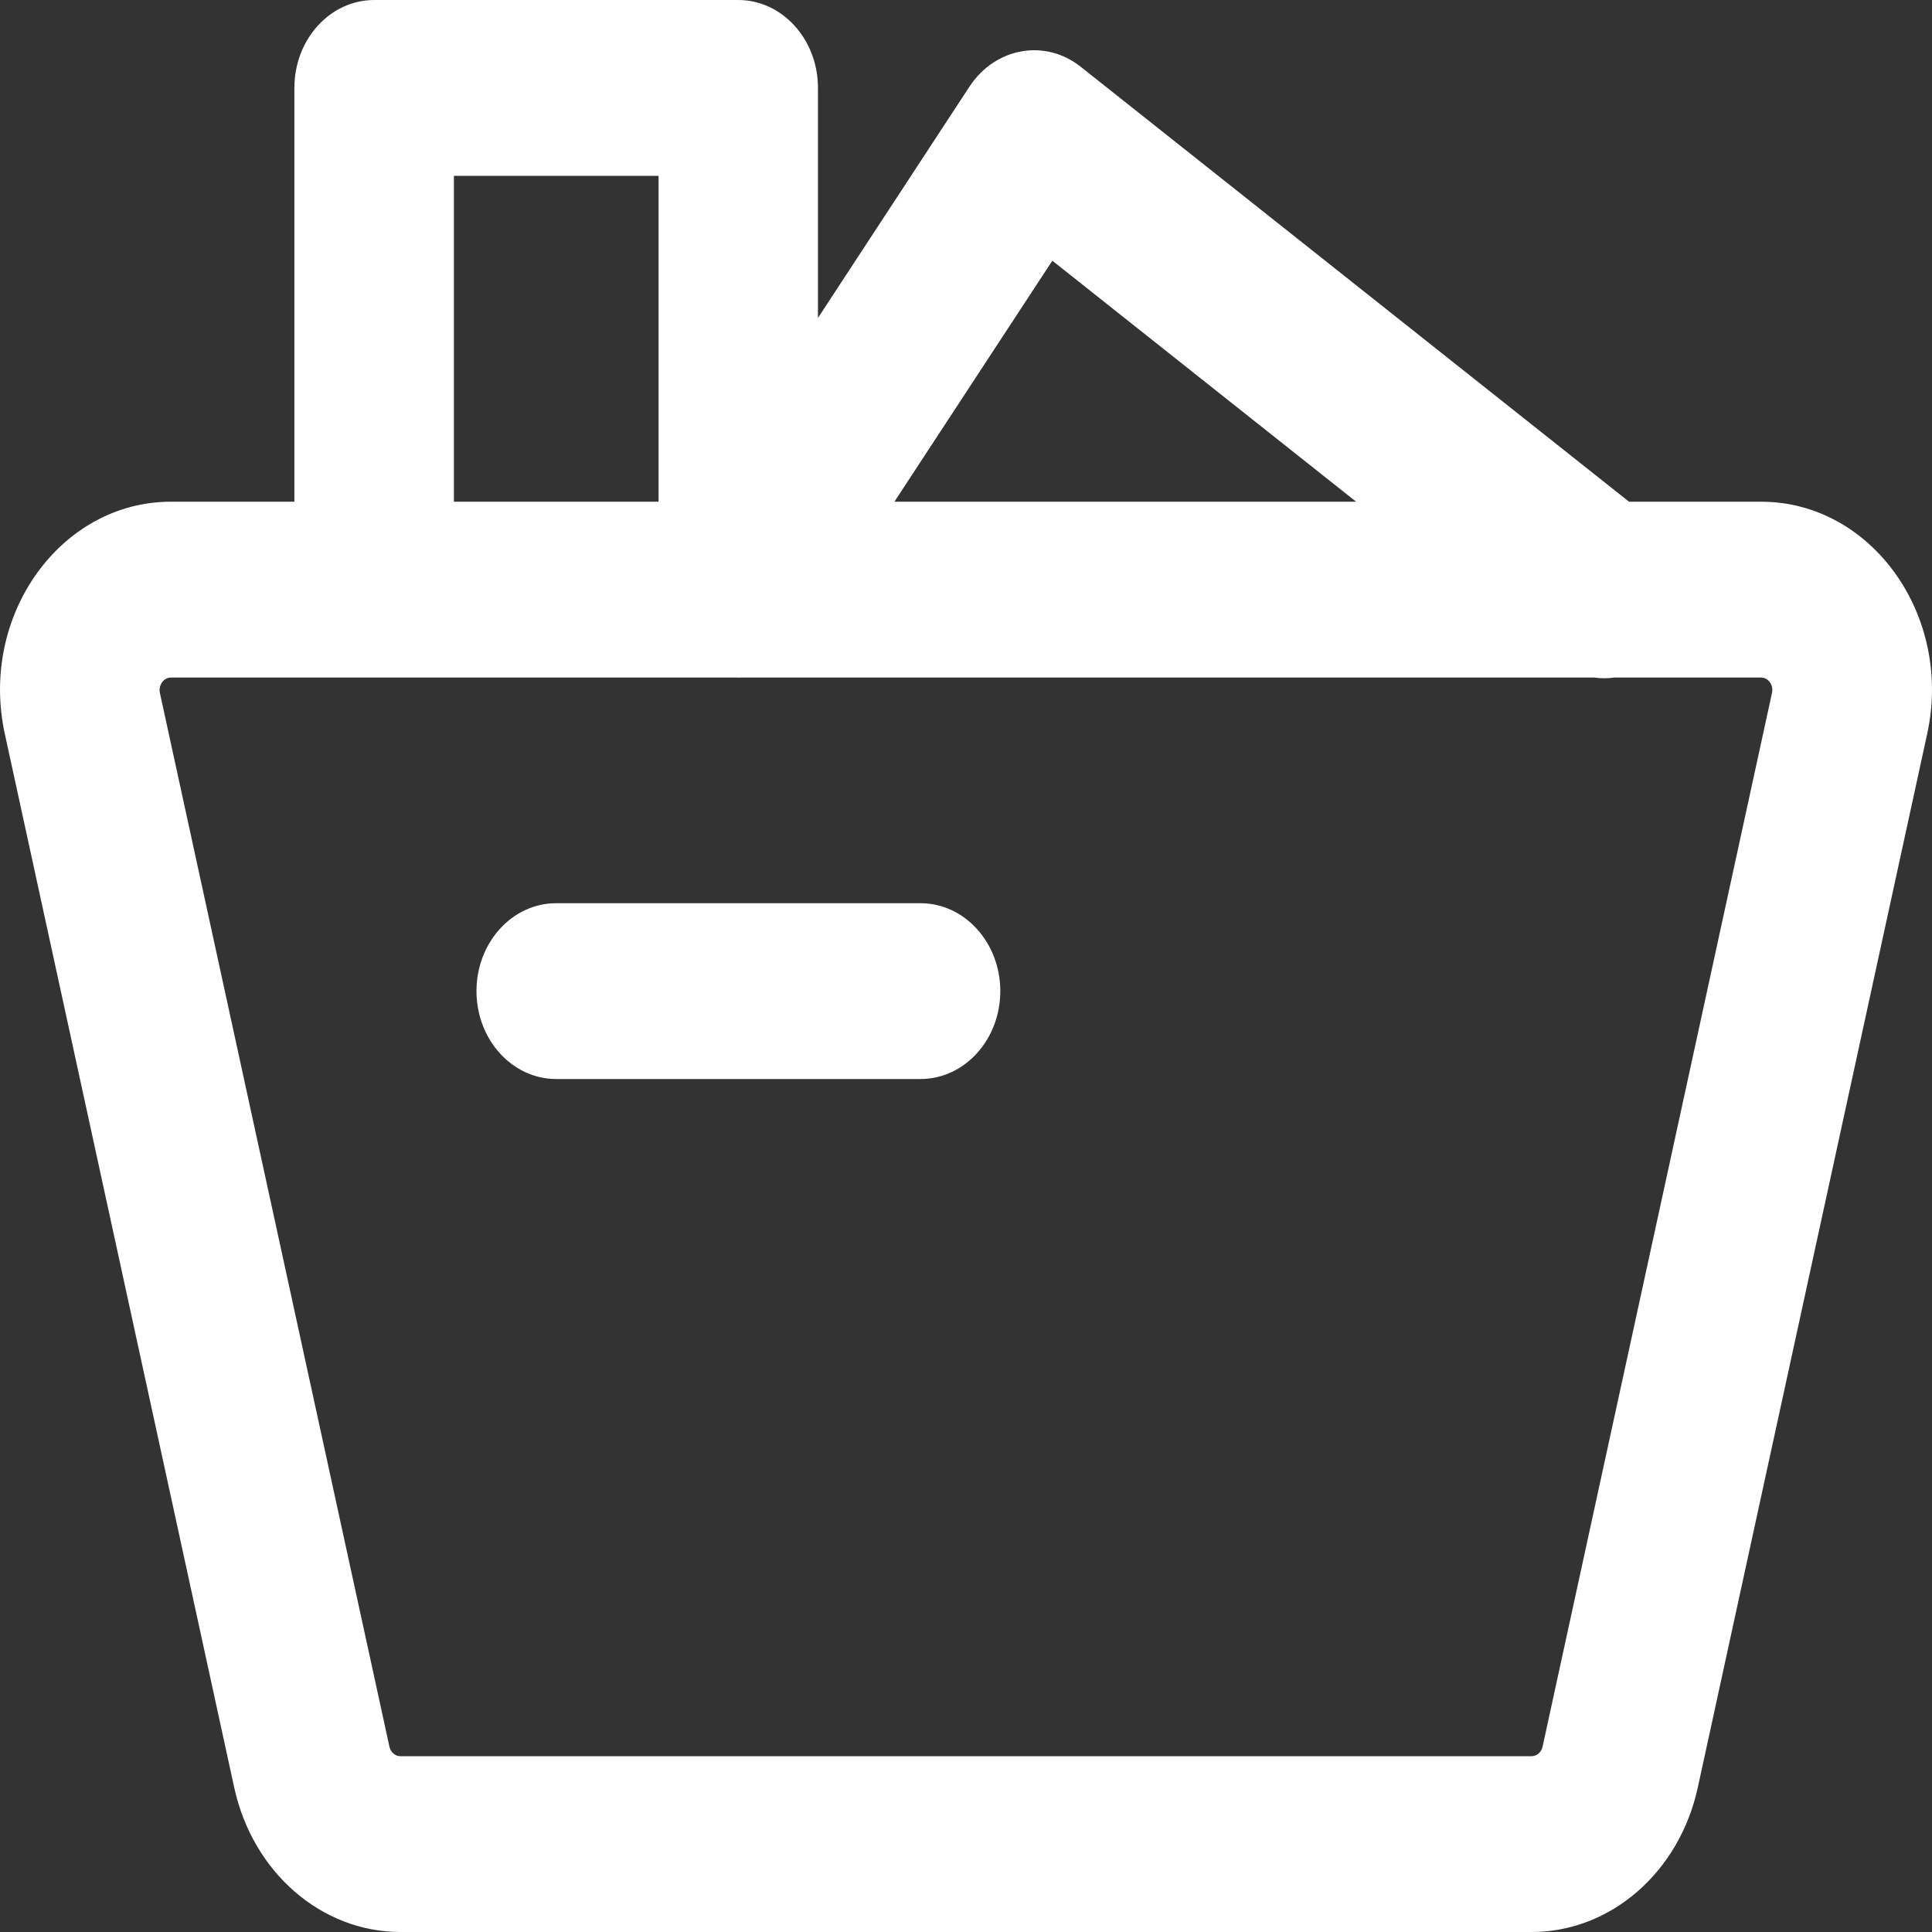 <svg xmlns="http://www.w3.org/2000/svg" xmlns:xlink="http://www.w3.org/1999/xlink" fill="none" version="1.1" width="16" height="16" viewBox="0 0 16 16"><rect x="0" y="0" width="16" height="16" fill="#333333" stroke="none"/><g><path d="M2.438,0.728C2.438,0.326,2.733,0.001,3.098,0L6.113,0C6.478,0,6.774,0.326,6.774,0.728L6.774,2.633L8.029,0.717C8.243,0.392,8.655,0.319,8.95,0.553L13.491,4.155L14.585,4.155C15.499,4.155,16.174,5.098,15.96,6.078L14.06,14.805C13.907,15.506,13.338,16,12.684,16L3.316,16C2.662,16,2.093,15.506,1.94,14.805L0.04,6.078C-0.174,5.098,0.501,4.155,1.415,4.155L2.438,4.155L2.438,0.728ZM3.759,4.155L5.454,4.155L5.454,1.456L3.759,1.456L3.759,4.155ZM3.097,5.611L3.098,5.611L6.096,5.611C6.109,5.612,6.122,5.612,6.135,5.611L13.201,5.611C13.257,5.619,13.313,5.619,13.369,5.611L14.585,5.611C14.645,5.612,14.689,5.674,14.675,5.738L12.775,14.465C12.765,14.512,12.727,14.544,12.684,14.544L3.316,14.544C3.273,14.544,3.235,14.512,3.225,14.465L1.324,5.738C1.311,5.674,1.355,5.612,1.415,5.611L1.414,5.611L3.097,5.611ZM11.231,4.155L7.407,4.155L8.715,2.159L11.231,4.155ZM7.623,8.936L4.606,8.936C4.242,8.936,3.946,8.61,3.946,8.208C3.946,7.806,4.241,7.48,4.606,7.48L7.623,7.48C7.988,7.48,8.284,7.806,8.284,8.208C8.284,8.61,7.988,8.936,7.623,8.936Z" fill-rule="evenodd" fill="#FFFFFF" fill-opacity="1" style="mix-blend-mode:passthrough"/></g></svg>